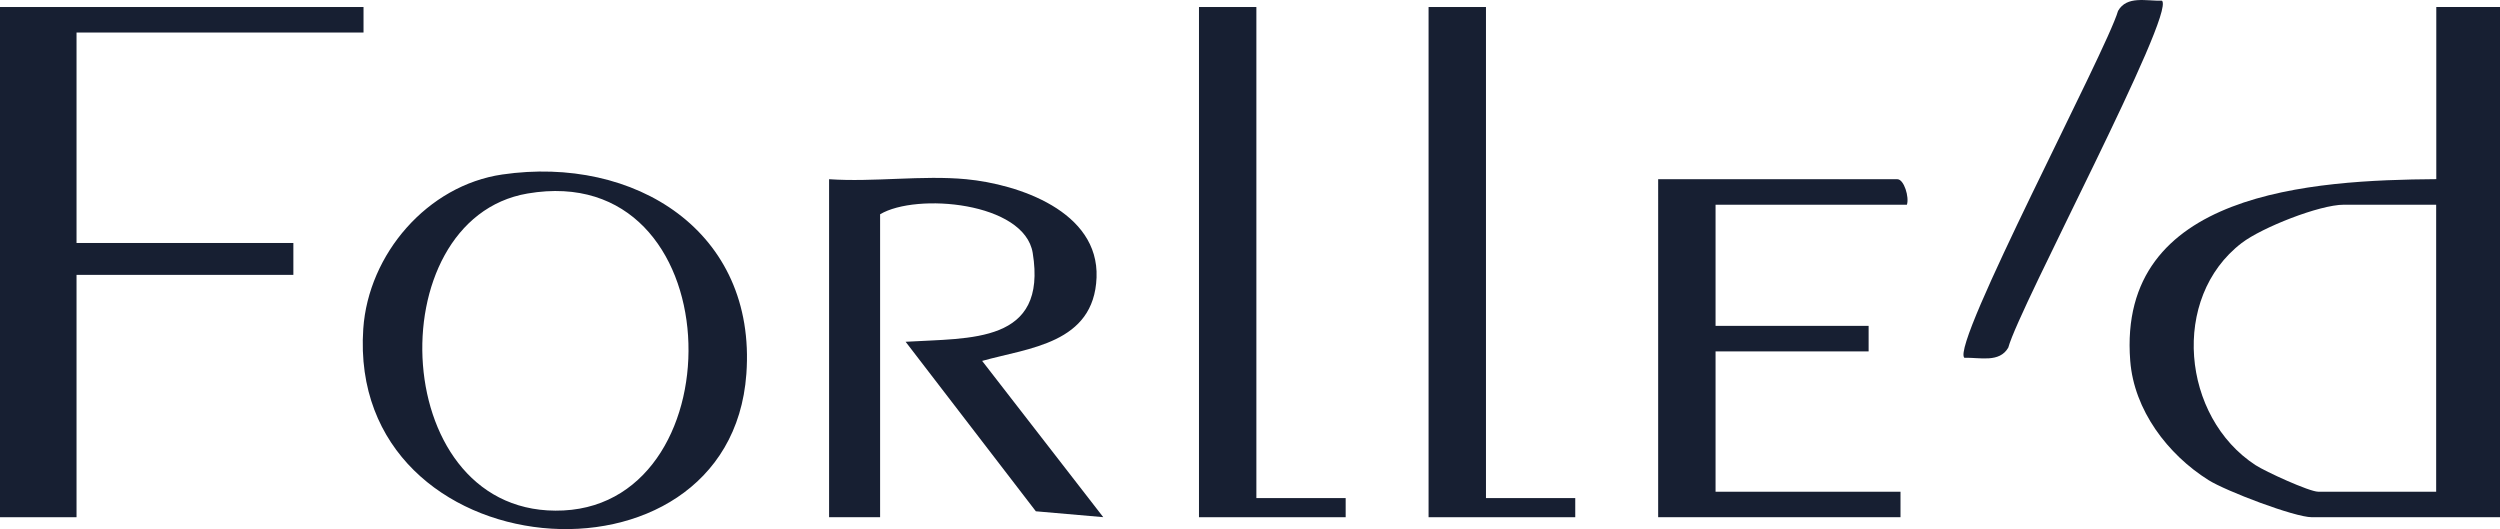 <svg viewBox="0 0 392 82.96" xmlns="http://www.w3.org/2000/svg" id="Lager_1"><defs><style>.cls-1{fill:#171f32;}</style></defs><path d="M392,1.1v80h-29.5c-2.72,0-13.51-4.12-16.19-5.81-6.44-4.04-11.69-10.99-12.29-18.71-2.07-26.57,28.57-28.35,47.99-28.49V1.1h10ZM382,32.1h-14.5c-3.78,0-12.82,3.57-16,6-11.22,8.6-9.4,27.3,2.16,34.83,1.56,1.02,8.45,4.17,9.83,4.17h18.5v-45Z" class="cls-1"></path><polygon points="57 1.1 57 5.1 12 5.1 12 38.1 46 38.1 46 43.1 12 43.1 12 81.1 0 81.1 0 1.1 57 1.1" class="cls-1"></polygon><path d="M78.76,27.36c20.74-3.02,39.9,8.88,38.27,31.28-2.6,35.84-62.65,30.9-60.07-7.08.8-11.72,10.06-22.49,21.8-24.2ZM82.73,30.34c-23.74,4.05-21.9,51.08,5.63,49.7,27.55-1.38,26.4-55.16-5.63-49.7Z" class="cls-1"></path><path d="M151.5,28.1c8.18.78,20.84,5.03,20.44,15.41s-10.65,11.03-17.94,13.08l18.99,24.5-10.57-.92-20.42-26.58c10.21-.62,22.25.32,19.93-13.93-1.3-7.98-18.25-9.46-23.93-6.06v47.5h-8V28.1c6.95.48,14.65-.65,21.5,0Z" class="cls-1"></path><path d="M299,32.1h-30v19h24v4h-24v22h29v4h-38V28.1h37.5c1.06,0,1.9,2.84,1.5,4Z" class="cls-1"></path><polygon points="197 1.1 197 78.1 211 78.1 211 81.1 188 81.1 188 1.1 197 1.1" class="cls-1"></polygon><polygon points="233 1.1 233 78.1 247 78.1 247 81.1 224 81.1 224 1.1 233 1.1" class="cls-1"></polygon><path d="M339,.11c2.18,2.03-22.37,47.98-24.1,54.39-1.39,2.43-4.43,1.53-6.89,1.6-2.18-2.03,22.26-48.05,24.1-54.39,1.39-2.43,4.43-1.53,6.89-1.6Z" class="cls-1"></path></svg>